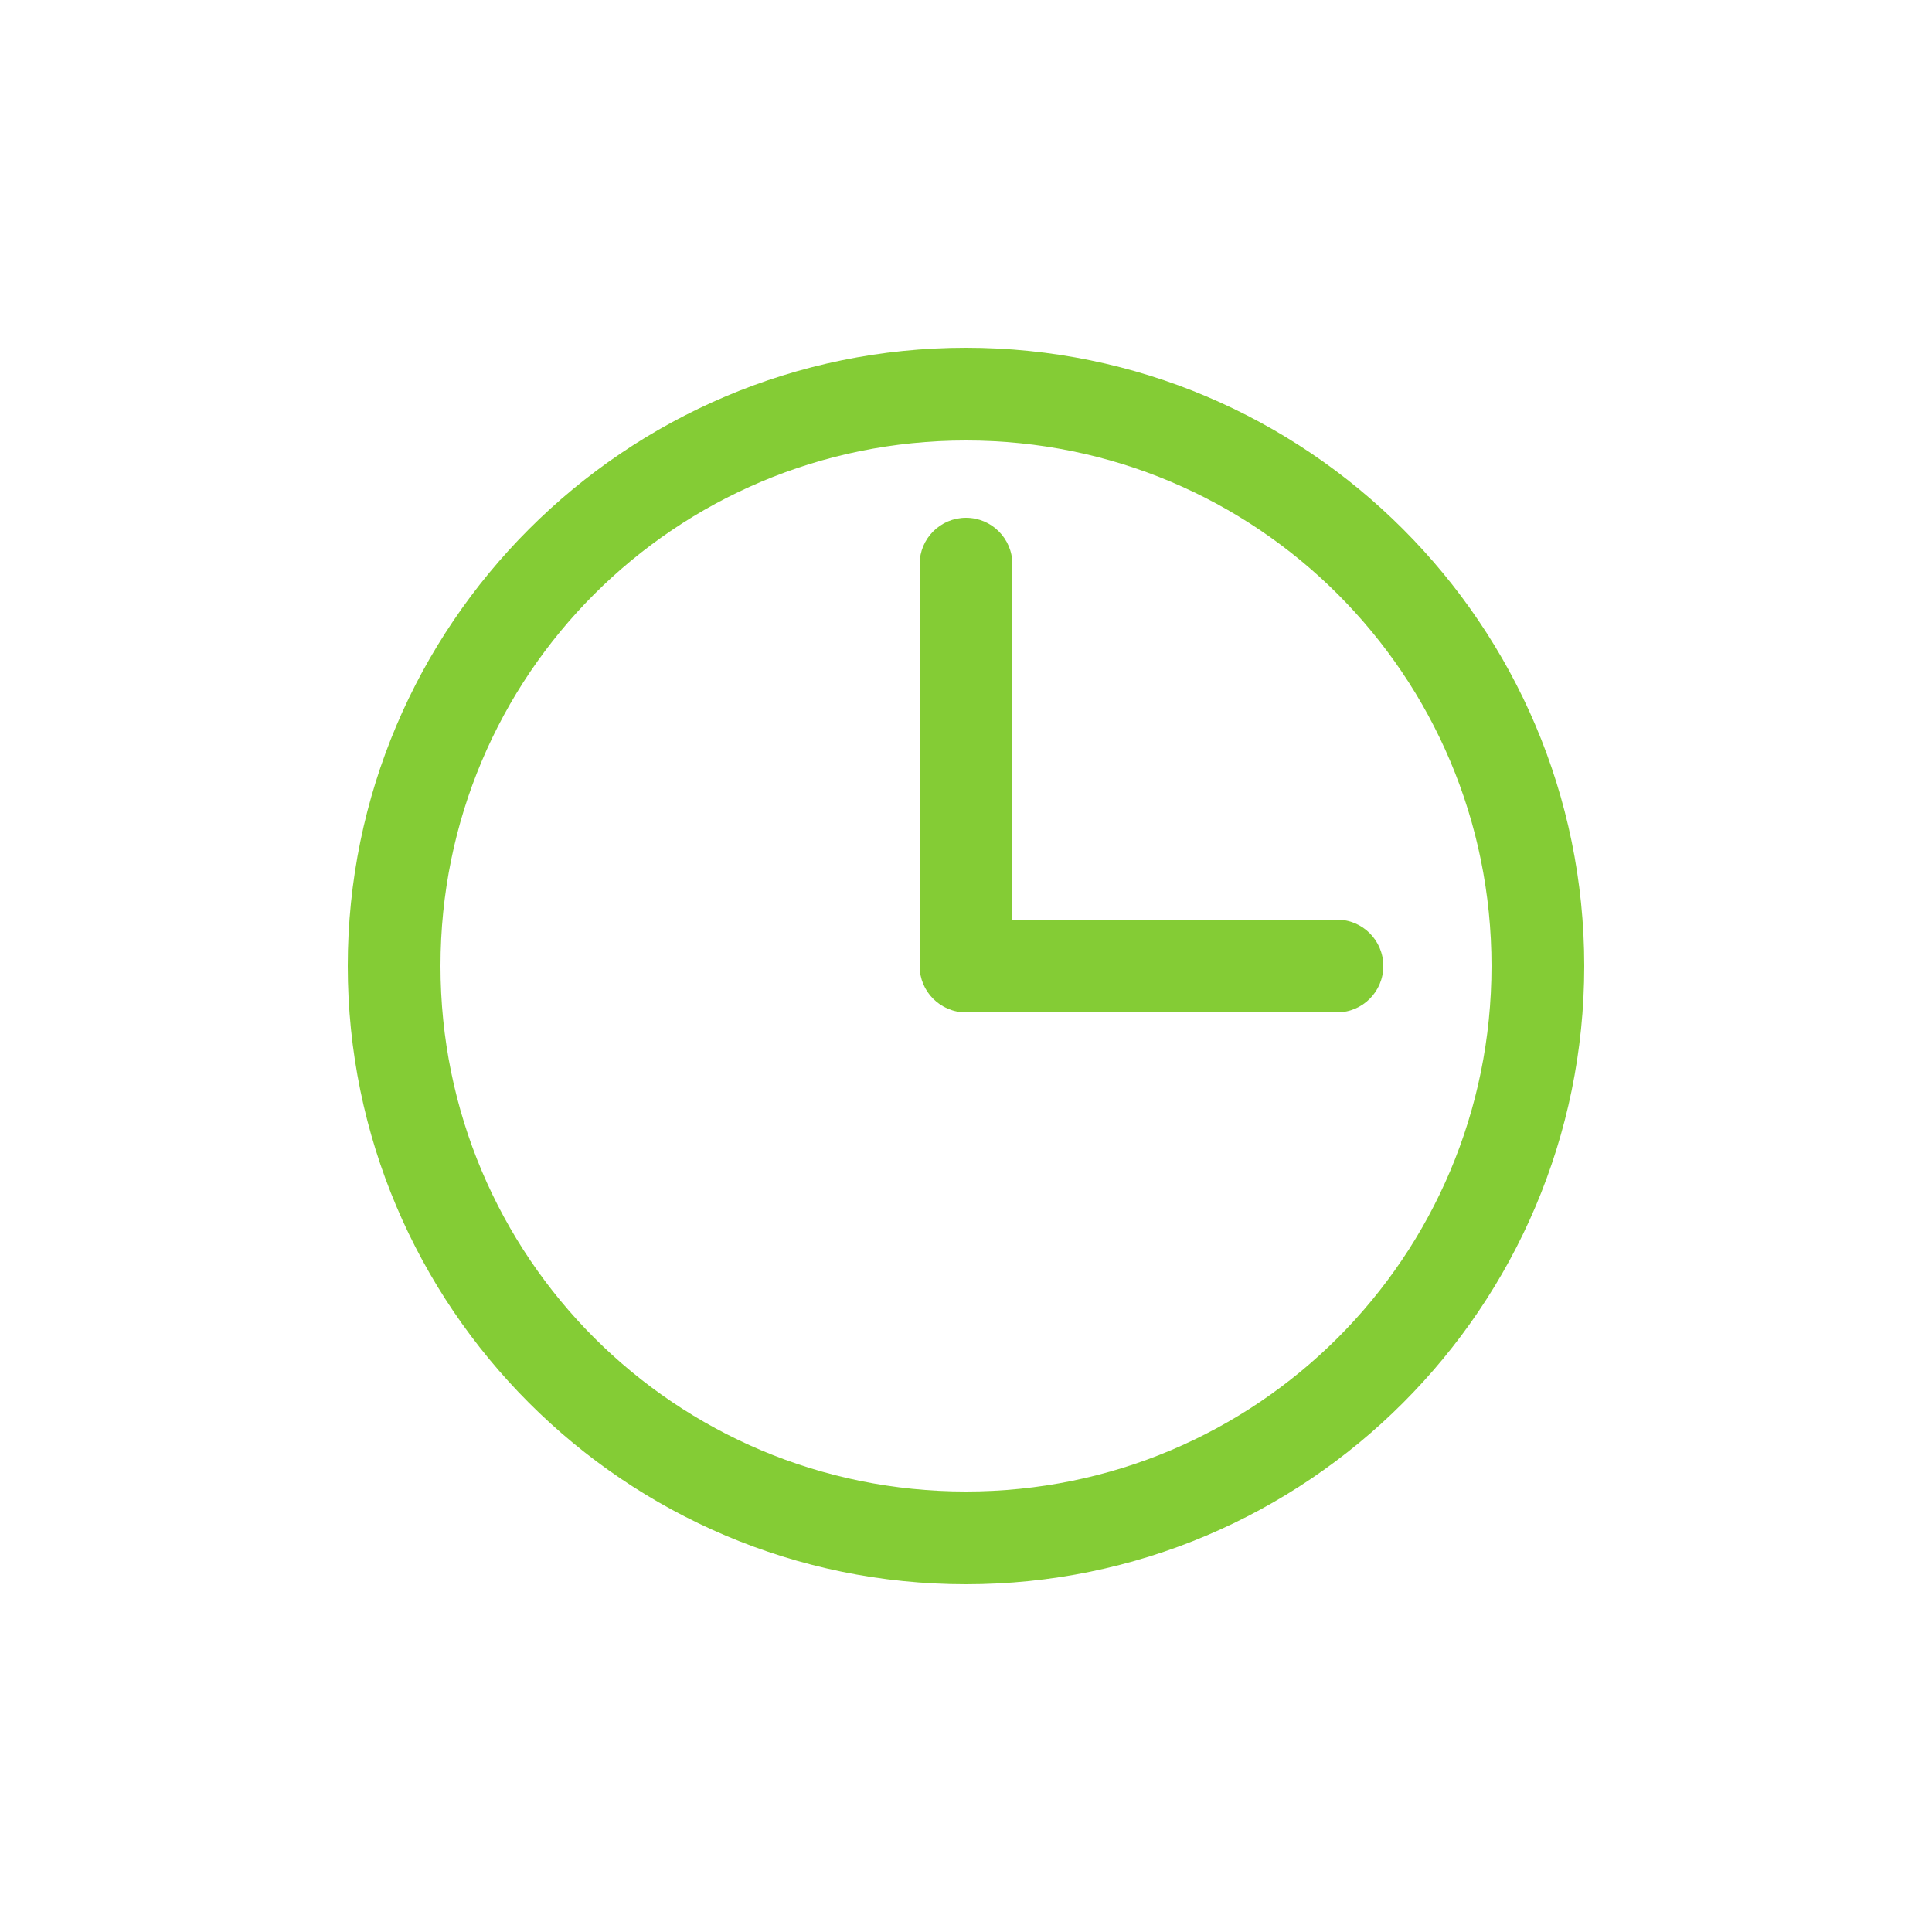 <svg xmlns="http://www.w3.org/2000/svg" width="100" height="100" viewBox="0 0 100 100" fill="none"><path d="M50 18C32.356 18 18 32.356 18 50C18 67.644 32.356 82 50 82C67.644 82 82 67.644 82 50C82 32.356 67.644 18 50 18ZM50 22.8C65.051 22.8 77.2 34.95 77.2 50C77.2 65.052 65.05 77.2 50 77.2C34.949 77.2 22.8 65.051 22.8 50C22.8 34.95 34.95 22.8 50 22.8ZM50 26.8C48.675 26.8 47.6 27.875 47.6 29.2V50C47.6 51.326 48.675 52.401 50 52.401H69.2C70.525 52.401 71.6 51.326 71.6 50C71.6 48.675 70.525 47.6 69.2 47.6H52.4V29.2C52.4 27.875 51.326 26.8 50 26.8L50 26.8Z" fill="#84CC35"></path></svg>